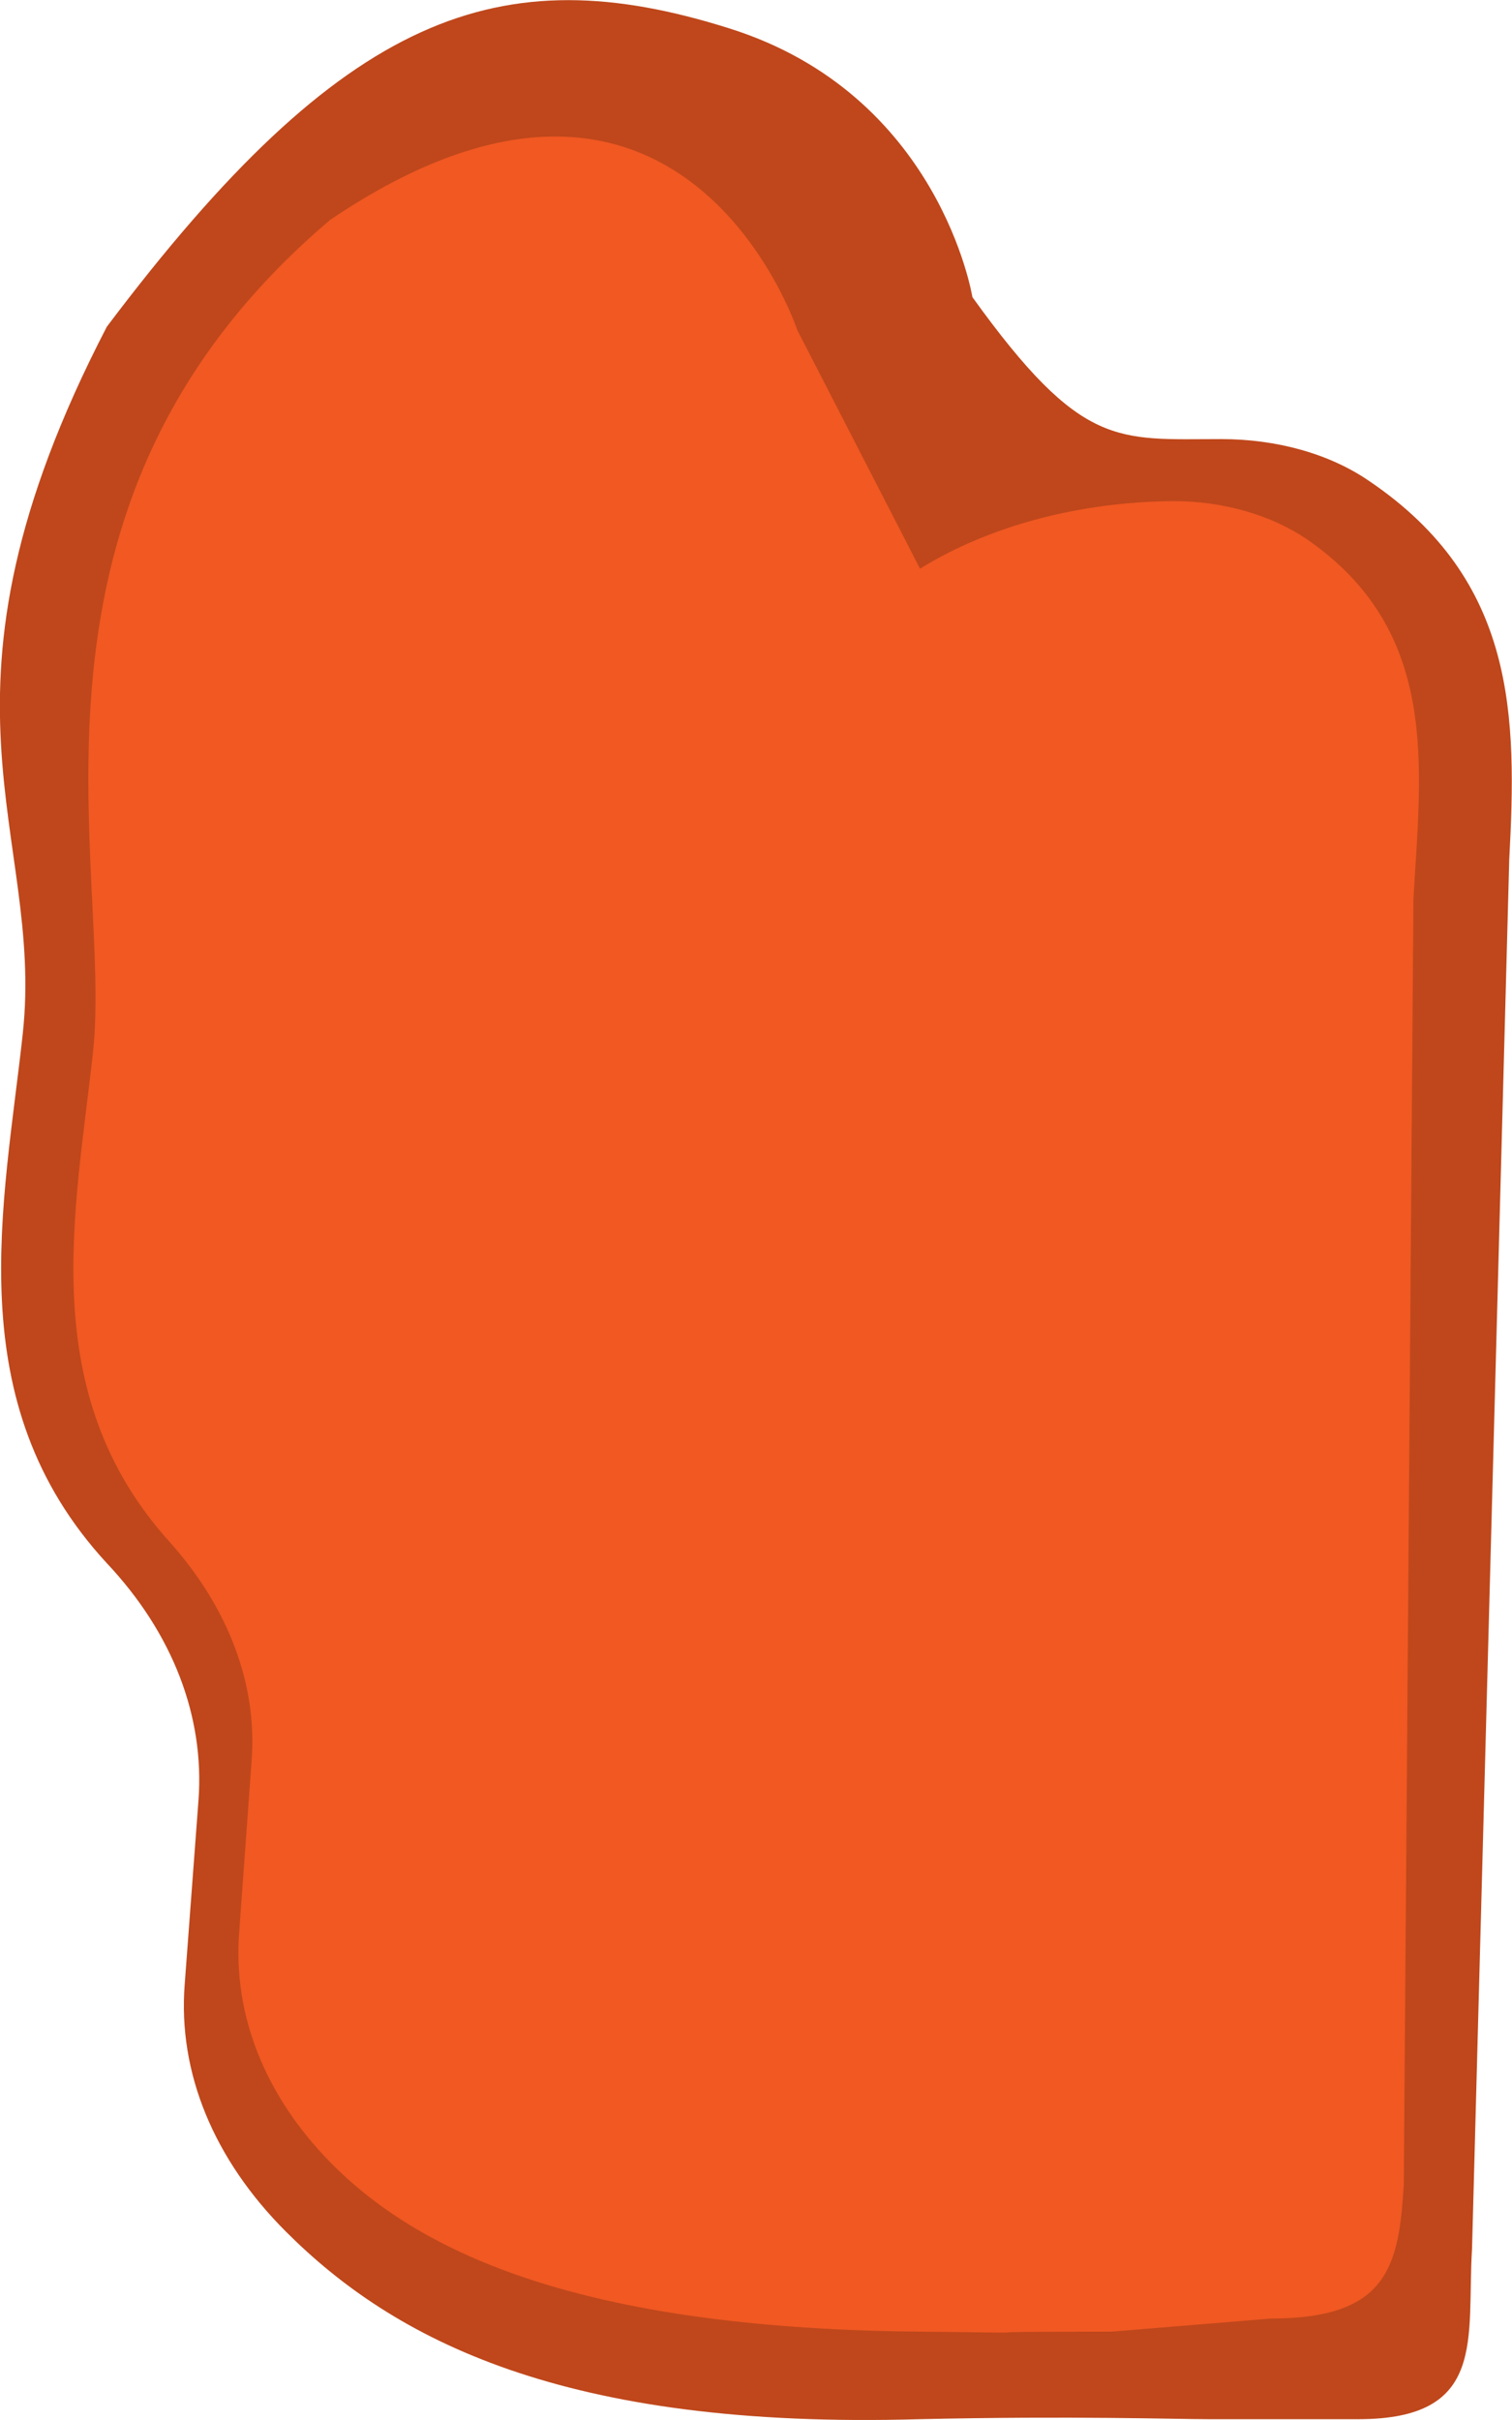 <?xml version="1.0" encoding="UTF-8"?> <!-- Creator: CorelDRAW X7 --> <svg xmlns="http://www.w3.org/2000/svg" xmlns:xlink="http://www.w3.org/1999/xlink" xml:space="preserve" width="2192px" height="3508px" style="shape-rendering:geometricPrecision; text-rendering:geometricPrecision; image-rendering:optimizeQuality; fill-rule:evenodd; clip-rule:evenodd" viewBox="0 0 2194 3511"> <defs> <style type="text/css"> <![CDATA[ .fil0 {fill:#BF471B} .fil1 {fill:#F15822} ]]> </style> </defs> <g id="Слой_x0020_1">  <path class="fil0" d="M1772 637c-151,0 -202,15 -361,-206 0,0 -47,-294 -353,-390 -333,-105 -559,-24 -903,433 -279,538 -90,733 -122,1026 -27,248 -94,534 122,768 96,102 142,223 133,344l-20 267c-10,128 42,254 147,359 156,156 402,287 919,272 222,-5 371,0 420,0l217 0c188,0 157,-118 165,-247l54 -2016c11,-207 11,-404 -203,-549 -58,-40 -135,-61 -215,-61z"></path> <path class="fil1" d="M1335 825l-178 -346c0,0 -167,-506 -678,-160 -487,413 -315,936 -344,1207 -25,230 -85,494 111,711 85,95 128,207 119,319l-18 248c-9,119 37,236 132,333 141,144 391,242 857,246 248,3 -4,0 277,0l231 -19c170,0 186,-76 193,-195l14 -1865c11,-192 39,-388 -155,-522 -52,-35 -121,-55 -193,-55 -135,1 -266,35 -368,98z"></path> </g> </svg> 